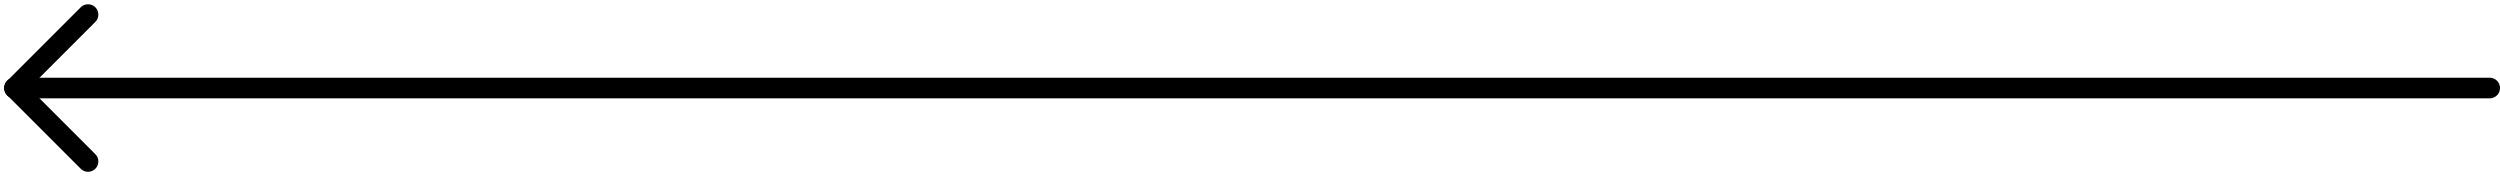 <svg xmlns="http://www.w3.org/2000/svg" width="121.129" height="8.53" viewBox="0 0 121.129 8.53">
  <g id="Сгруппировать_1432" data-name="Сгруппировать 1432" transform="translate(0.707 0.707)">
    <path id="Контур_5123" data-name="Контур 5123" d="M9470.323,6640.558H9350.4" transform="translate(-9350.401 -6637)" fill="none" stroke="#000" stroke-linecap="round" stroke-width="1"/>
    <path id="Контур_5124" data-name="Контур 5124" d="M0,0H5.032" transform="translate(3.558) rotate(135)" fill="none" stroke="#000" stroke-linecap="round" stroke-width="1"/>
    <path id="Контур_5125" data-name="Контур 5125" d="M0,0H5.032" transform="translate(3.558 7.116) rotate(-135)" fill="none" stroke="#000" stroke-linecap="round" stroke-width="1"/>
  </g>
</svg>
